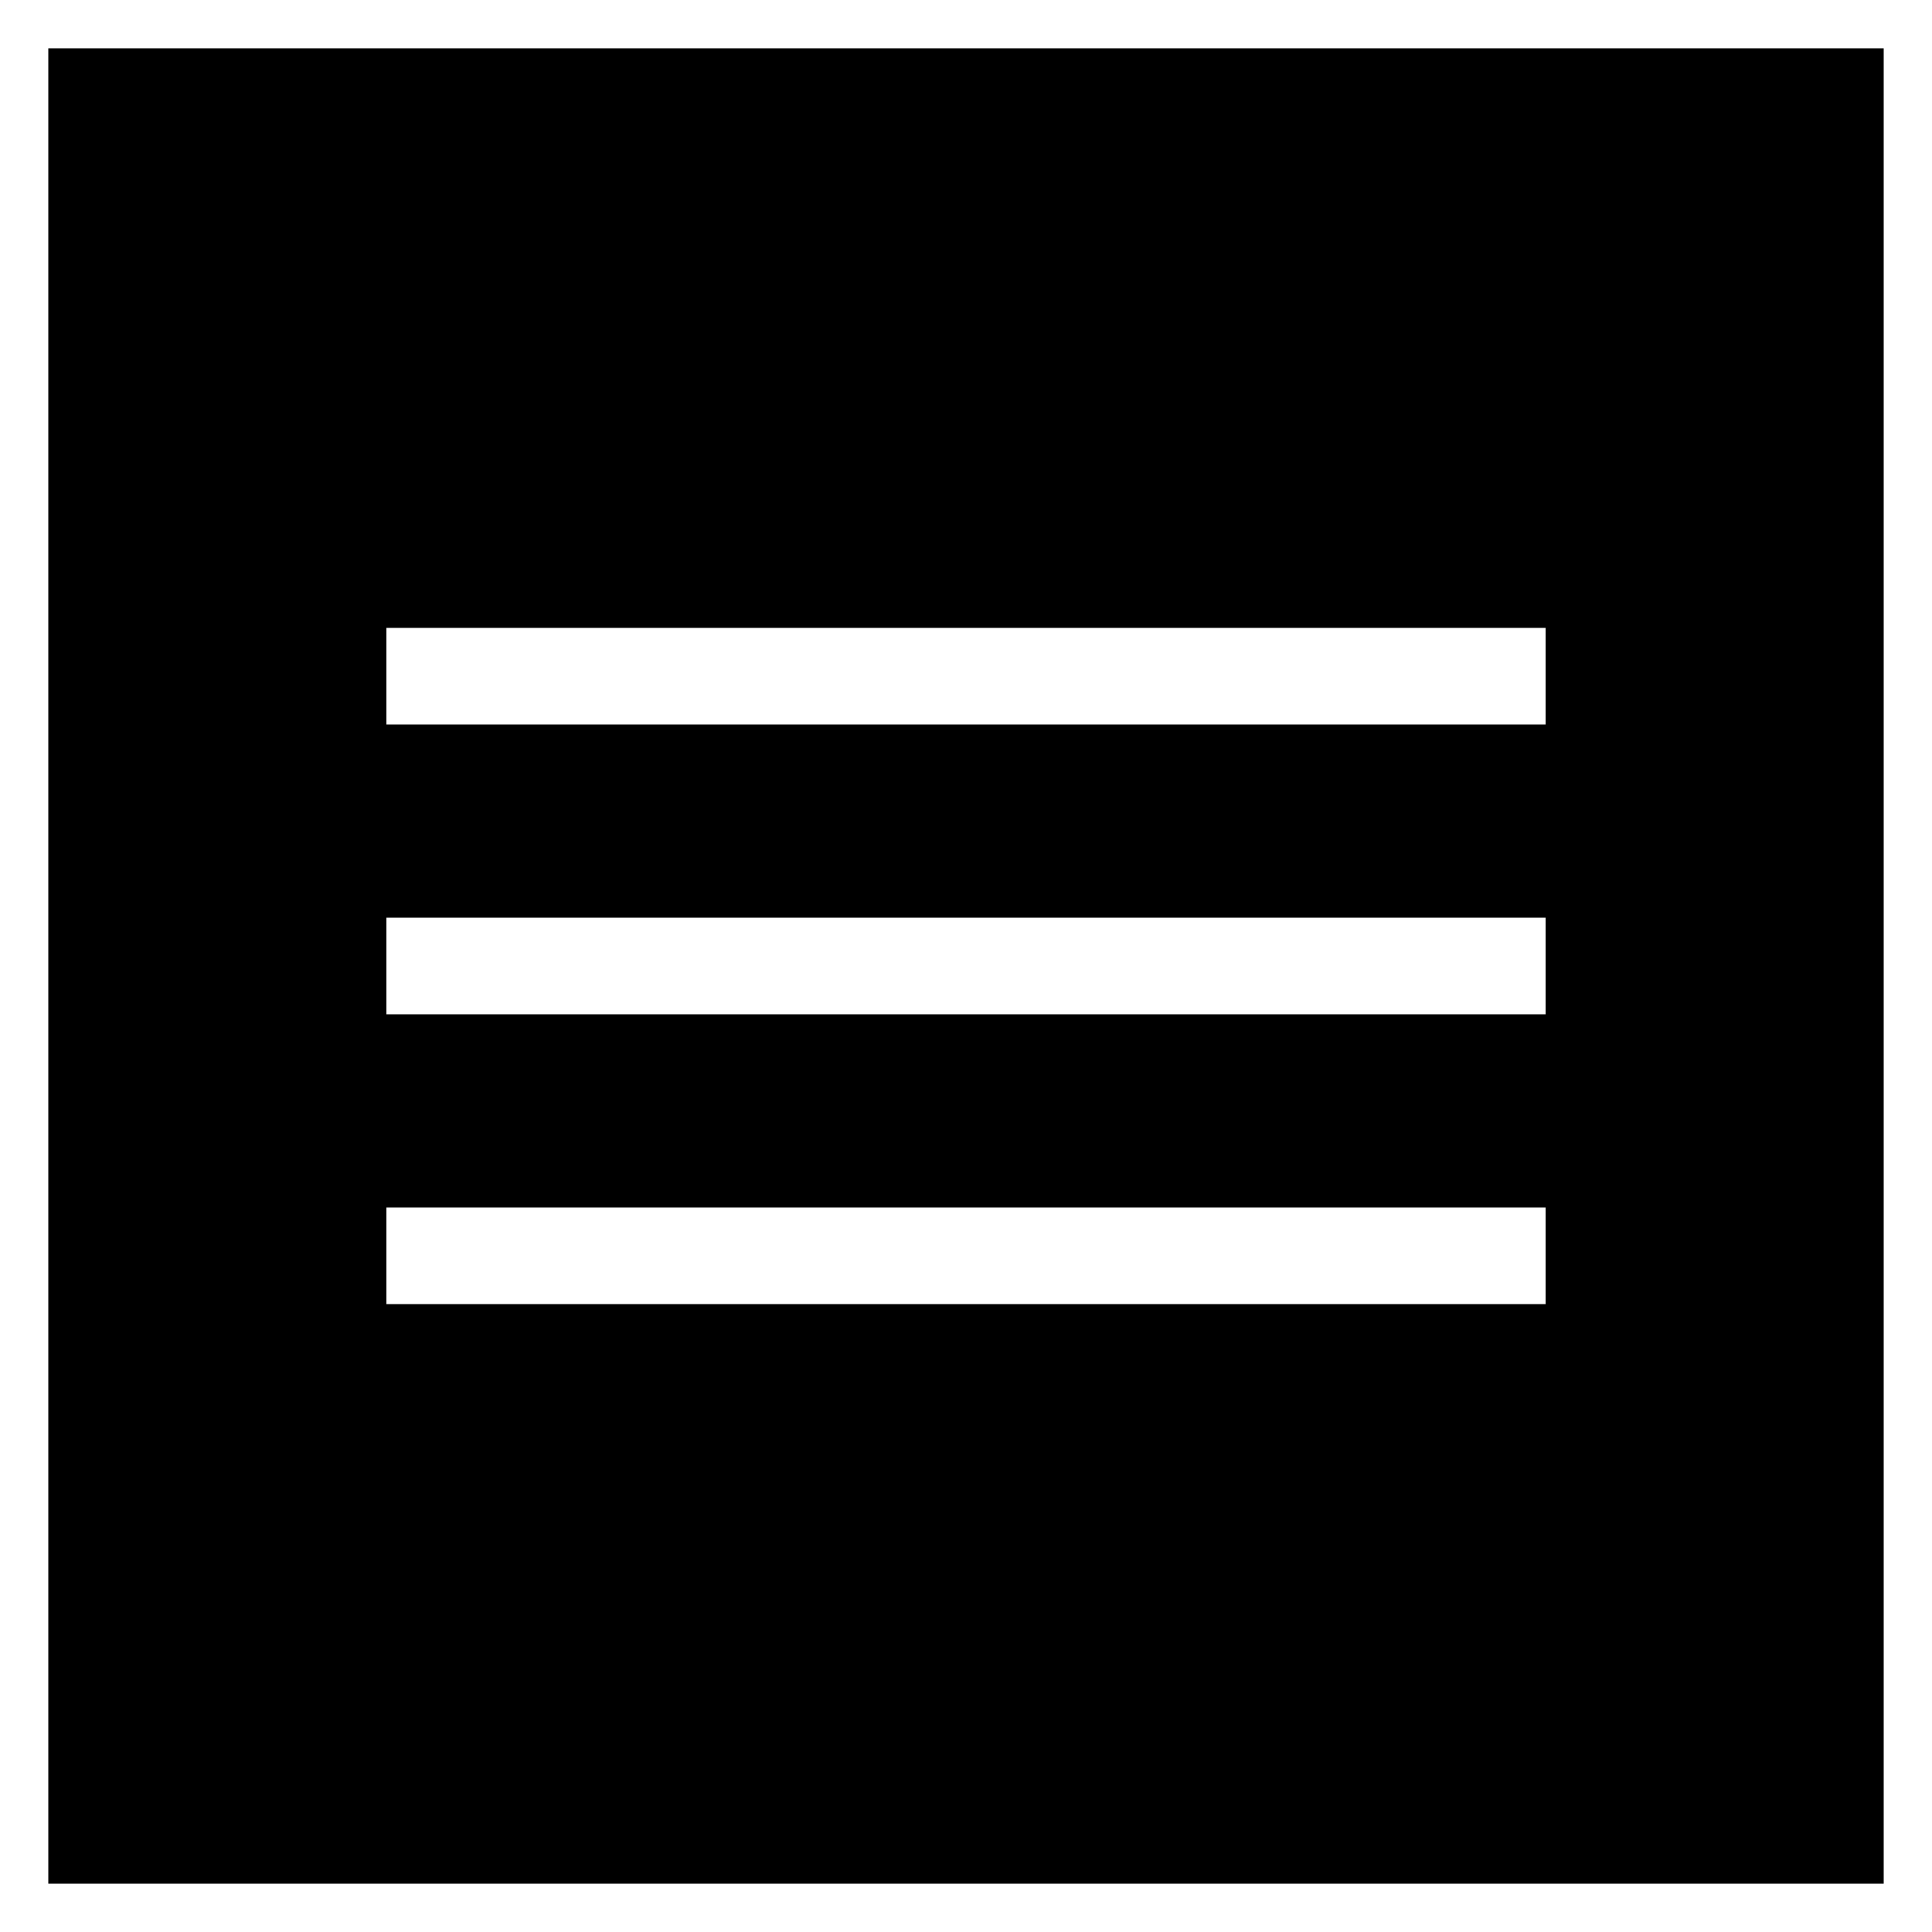 <?xml version="1.0" encoding="UTF-8"?> <svg xmlns="http://www.w3.org/2000/svg" width="40" height="40" viewBox="0 0 40 40" fill="none"><rect x="0" y="0" width="40" height="40" fill="#808080" stroke="none"/><rect x="0.5" y="0.5" width="39" height="39" fill="black" stroke="white"></rect><line x1="8" y1="14" x2="32" y2="14" stroke="white" stroke-width="2"></line><line x1="8" y1="20" x2="32" y2="20" stroke="white" stroke-width="2"></line><line x1="8" y1="26" x2="32" y2="26" stroke="white" stroke-width="2"></line></svg> 